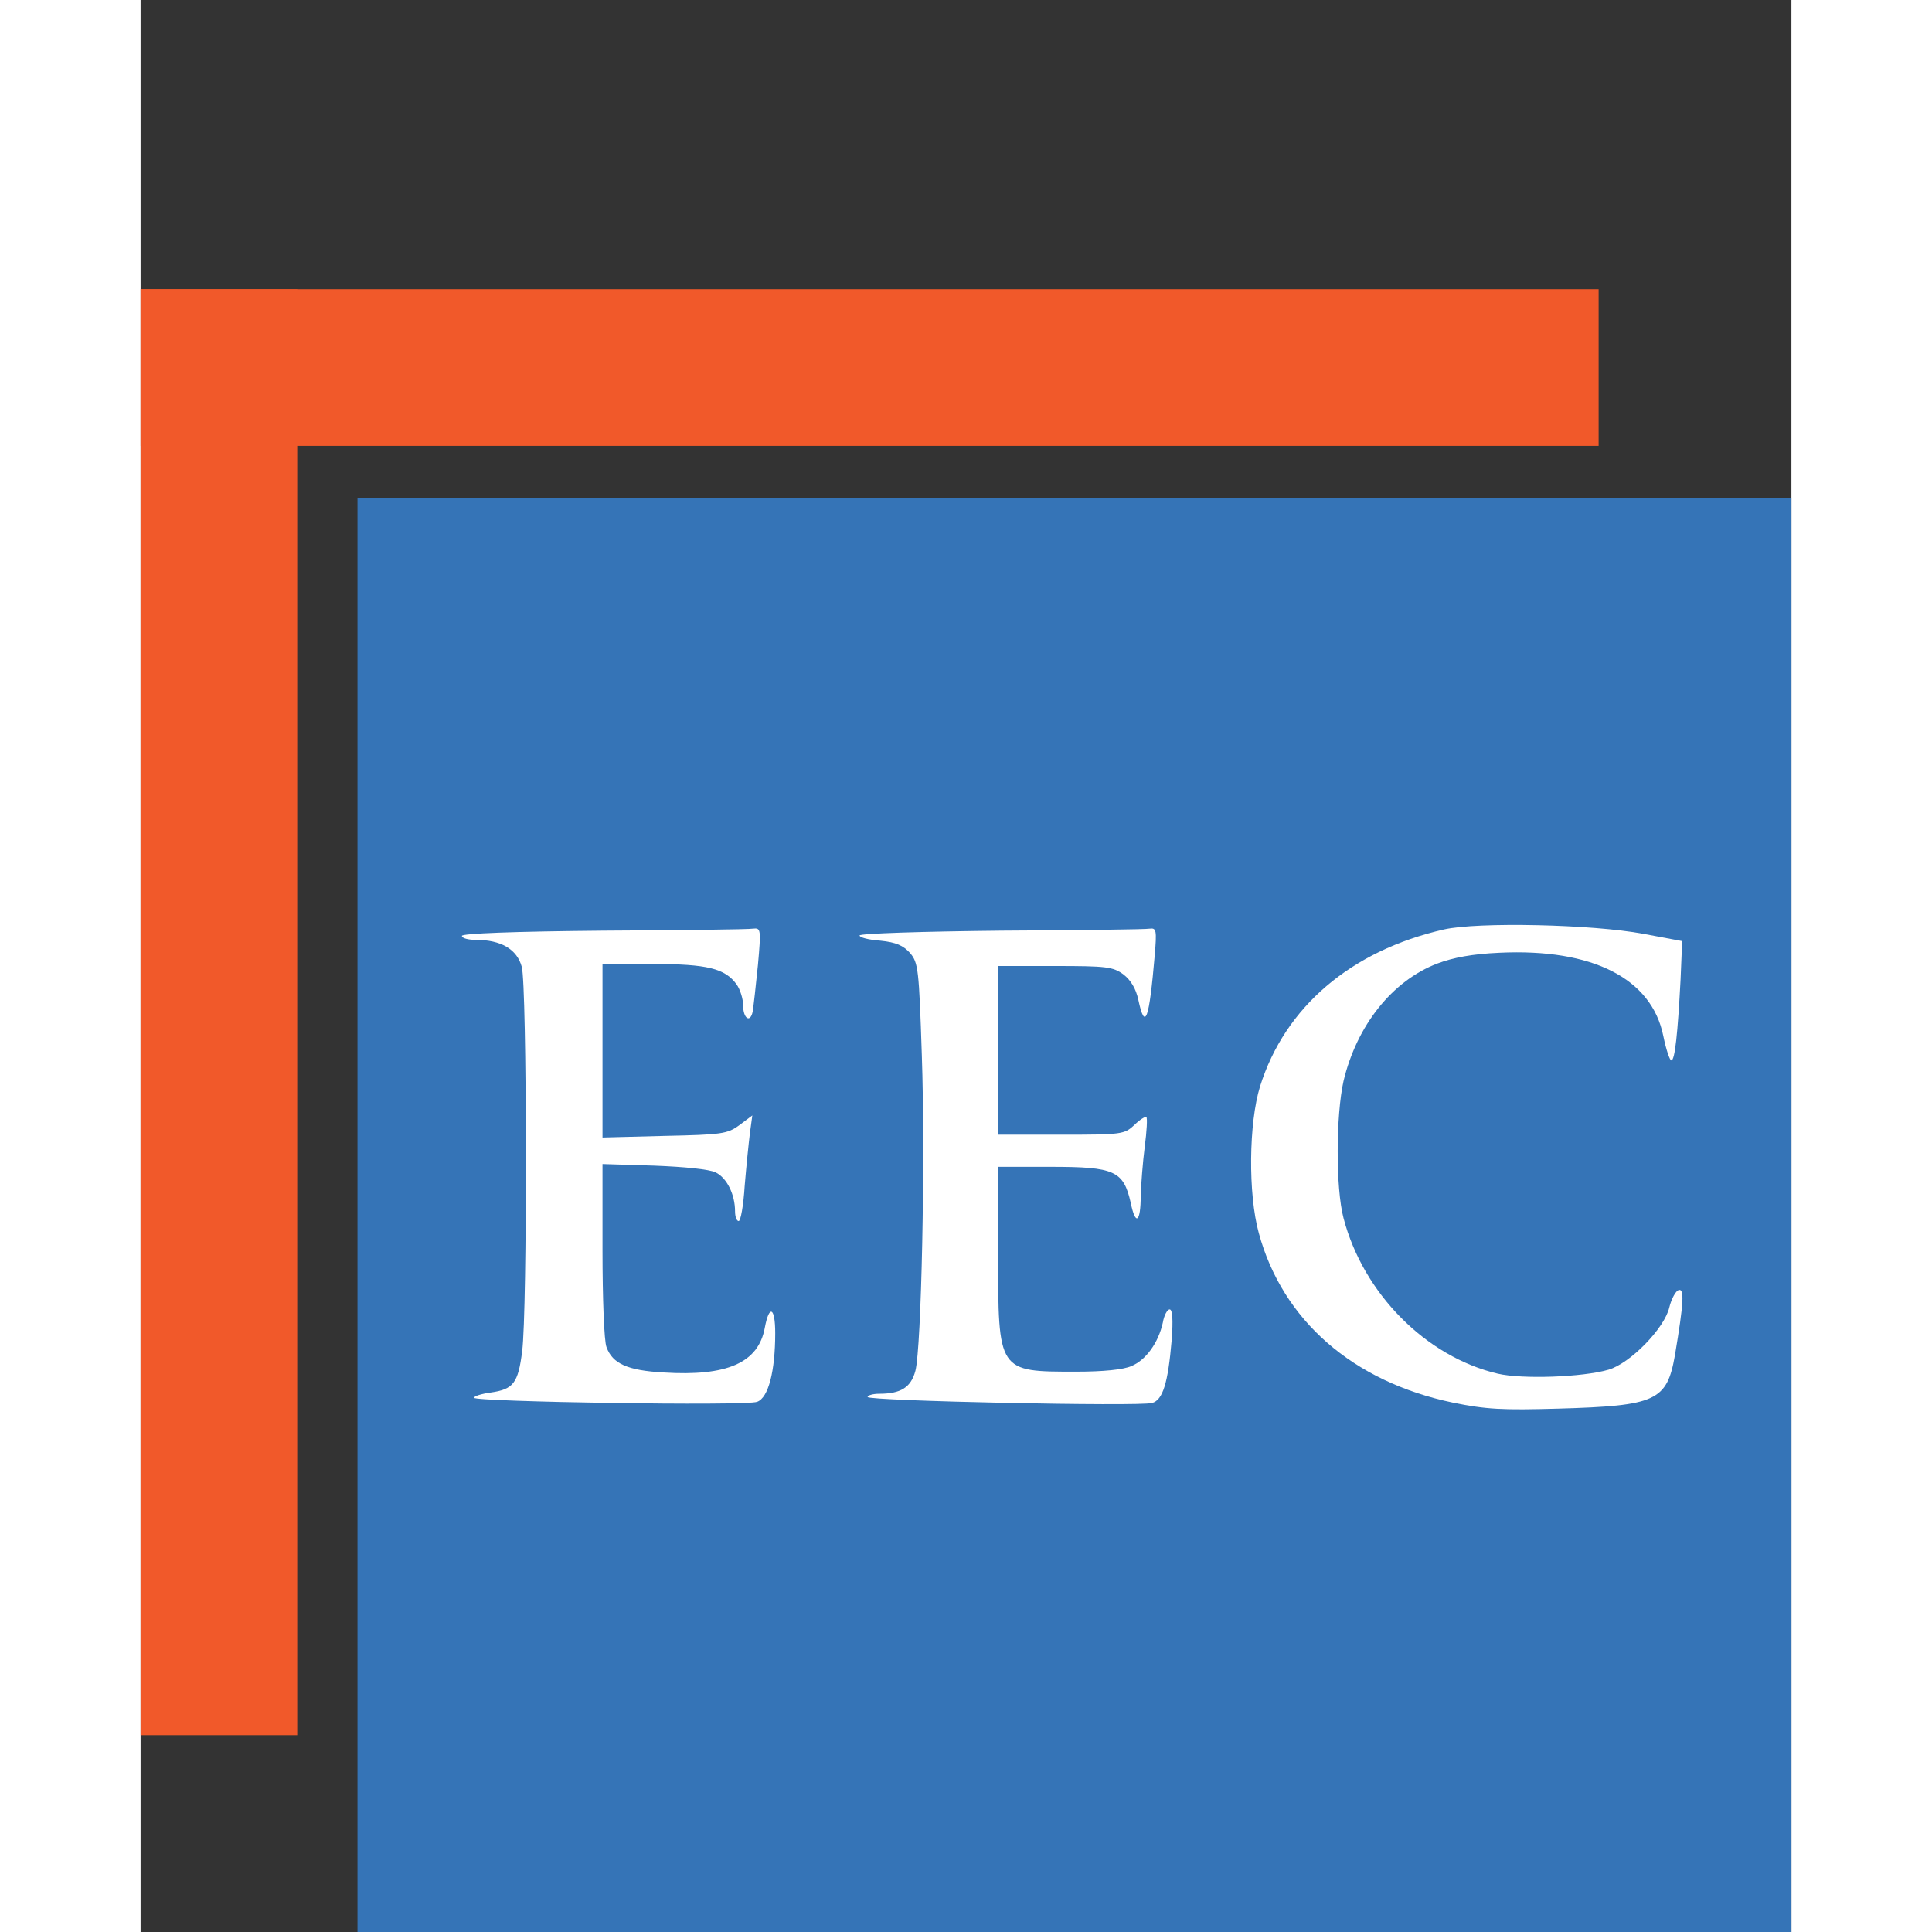 <?xml version="1.0" encoding="UTF-8"?>
<svg xmlns="http://www.w3.org/2000/svg" viewBox="0 0 411 481" width="512" height="512">
  <rect x="0" y="0" width="411" height="481" fill="#333333" stroke="none"/>
  <rect x="0" y="72" width="363" height="39" fill="#F1592A"/>
  <rect x="0" y="72" width="39" height="360" fill="#F1592A"/>
  
  <rect x="54" y="124" width="357" height="357" fill="#3574B7"/>
  
  <g transform="translate(78, 418) scale(0.1, -0.1)" fill="white">
    <path d="M2465 1866 c-232 -53 -396 -193 -458 -391 -28 -91 -30 -267 -3 -365 59 -217 234 -370 483 -422 83 -17 123 -19 263 -15 243 7 270 19 290 133 22 131 24 167 9 162 -7 -2 -18 -22 -23 -43 -12 -52 -97 -139 -151 -155 -65 -19 -216 -24 -276 -10 -179 42 -335 200 -384 387 -20 75 -19 258 0 342 33 138 121 249 233 292 40 15 87 24 155 27 232 11 379 -64 408 -207 7 -34 16 -61 20 -61 9 0 16 68 23 201 l4 96 -96 18 c-128 24 -413 30 -497 11z"/>
    <path d="M373 1863 c-224 -2 -353 -7 -353 -13 0 -6 16 -10 35 -10 62 0 102 -23 114 -67 13 -47 14 -857 1 -957 -10 -80 -22 -95 -79 -103 -22 -3 -41 -9 -41 -13 0 -10 677 -21 705 -10 28 10 45 76 45 171 0 65 -15 72 -26 13 -16 -87 -94 -121 -252 -111 -90 5 -127 22 -142 63 -6 14 -10 122 -10 241 l0 215 128 -4 c77 -3 138 -9 154 -17 28 -14 48 -55 48 -97 0 -13 4 -24 9 -24 5 0 12 39 15 88 4 48 10 107 13 131 l6 44 -32 -24 c-30 -22 -43 -24 -187 -27 l-154 -4 0 216 0 216 125 0 c136 0 180 -11 209 -51 9 -13 16 -36 16 -51 0 -34 18 -46 24 -16 2 13 8 65 13 116 8 89 7 92 -12 90 -11 -2 -179 -4 -372 -5z"/>
    <path d="M1363 1863 c-194 -2 -353 -7 -353 -12 0 -5 23 -11 52 -13 39 -4 57 -12 74 -31 20 -24 22 -39 29 -254 9 -258 -1 -729 -16 -786 -11 -41 -36 -57 -90 -57 -16 0 -29 -4 -29 -8 0 -10 675 -24 708 -15 27 7 40 50 49 156 4 52 2 77 -5 77 -6 0 -14 -15 -17 -33 -11 -50 -42 -93 -78 -108 -20 -9 -71 -14 -137 -14 -196 0 -195 -2 -195 295 l0 215 132 0 c158 0 180 -10 198 -89 12 -59 25 -50 25 18 1 28 5 82 10 121 5 38 7 72 4 74 -2 2 -16 -6 -30 -20 -25 -23 -30 -24 -182 -24 l-157 0 0 210 0 210 142 0 c128 0 144 -2 170 -21 18 -14 31 -35 37 -63 17 -79 27 -51 41 112 5 60 4 67 -12 65 -10 -2 -177 -4 -370 -5z"/>
  </g>
</svg>